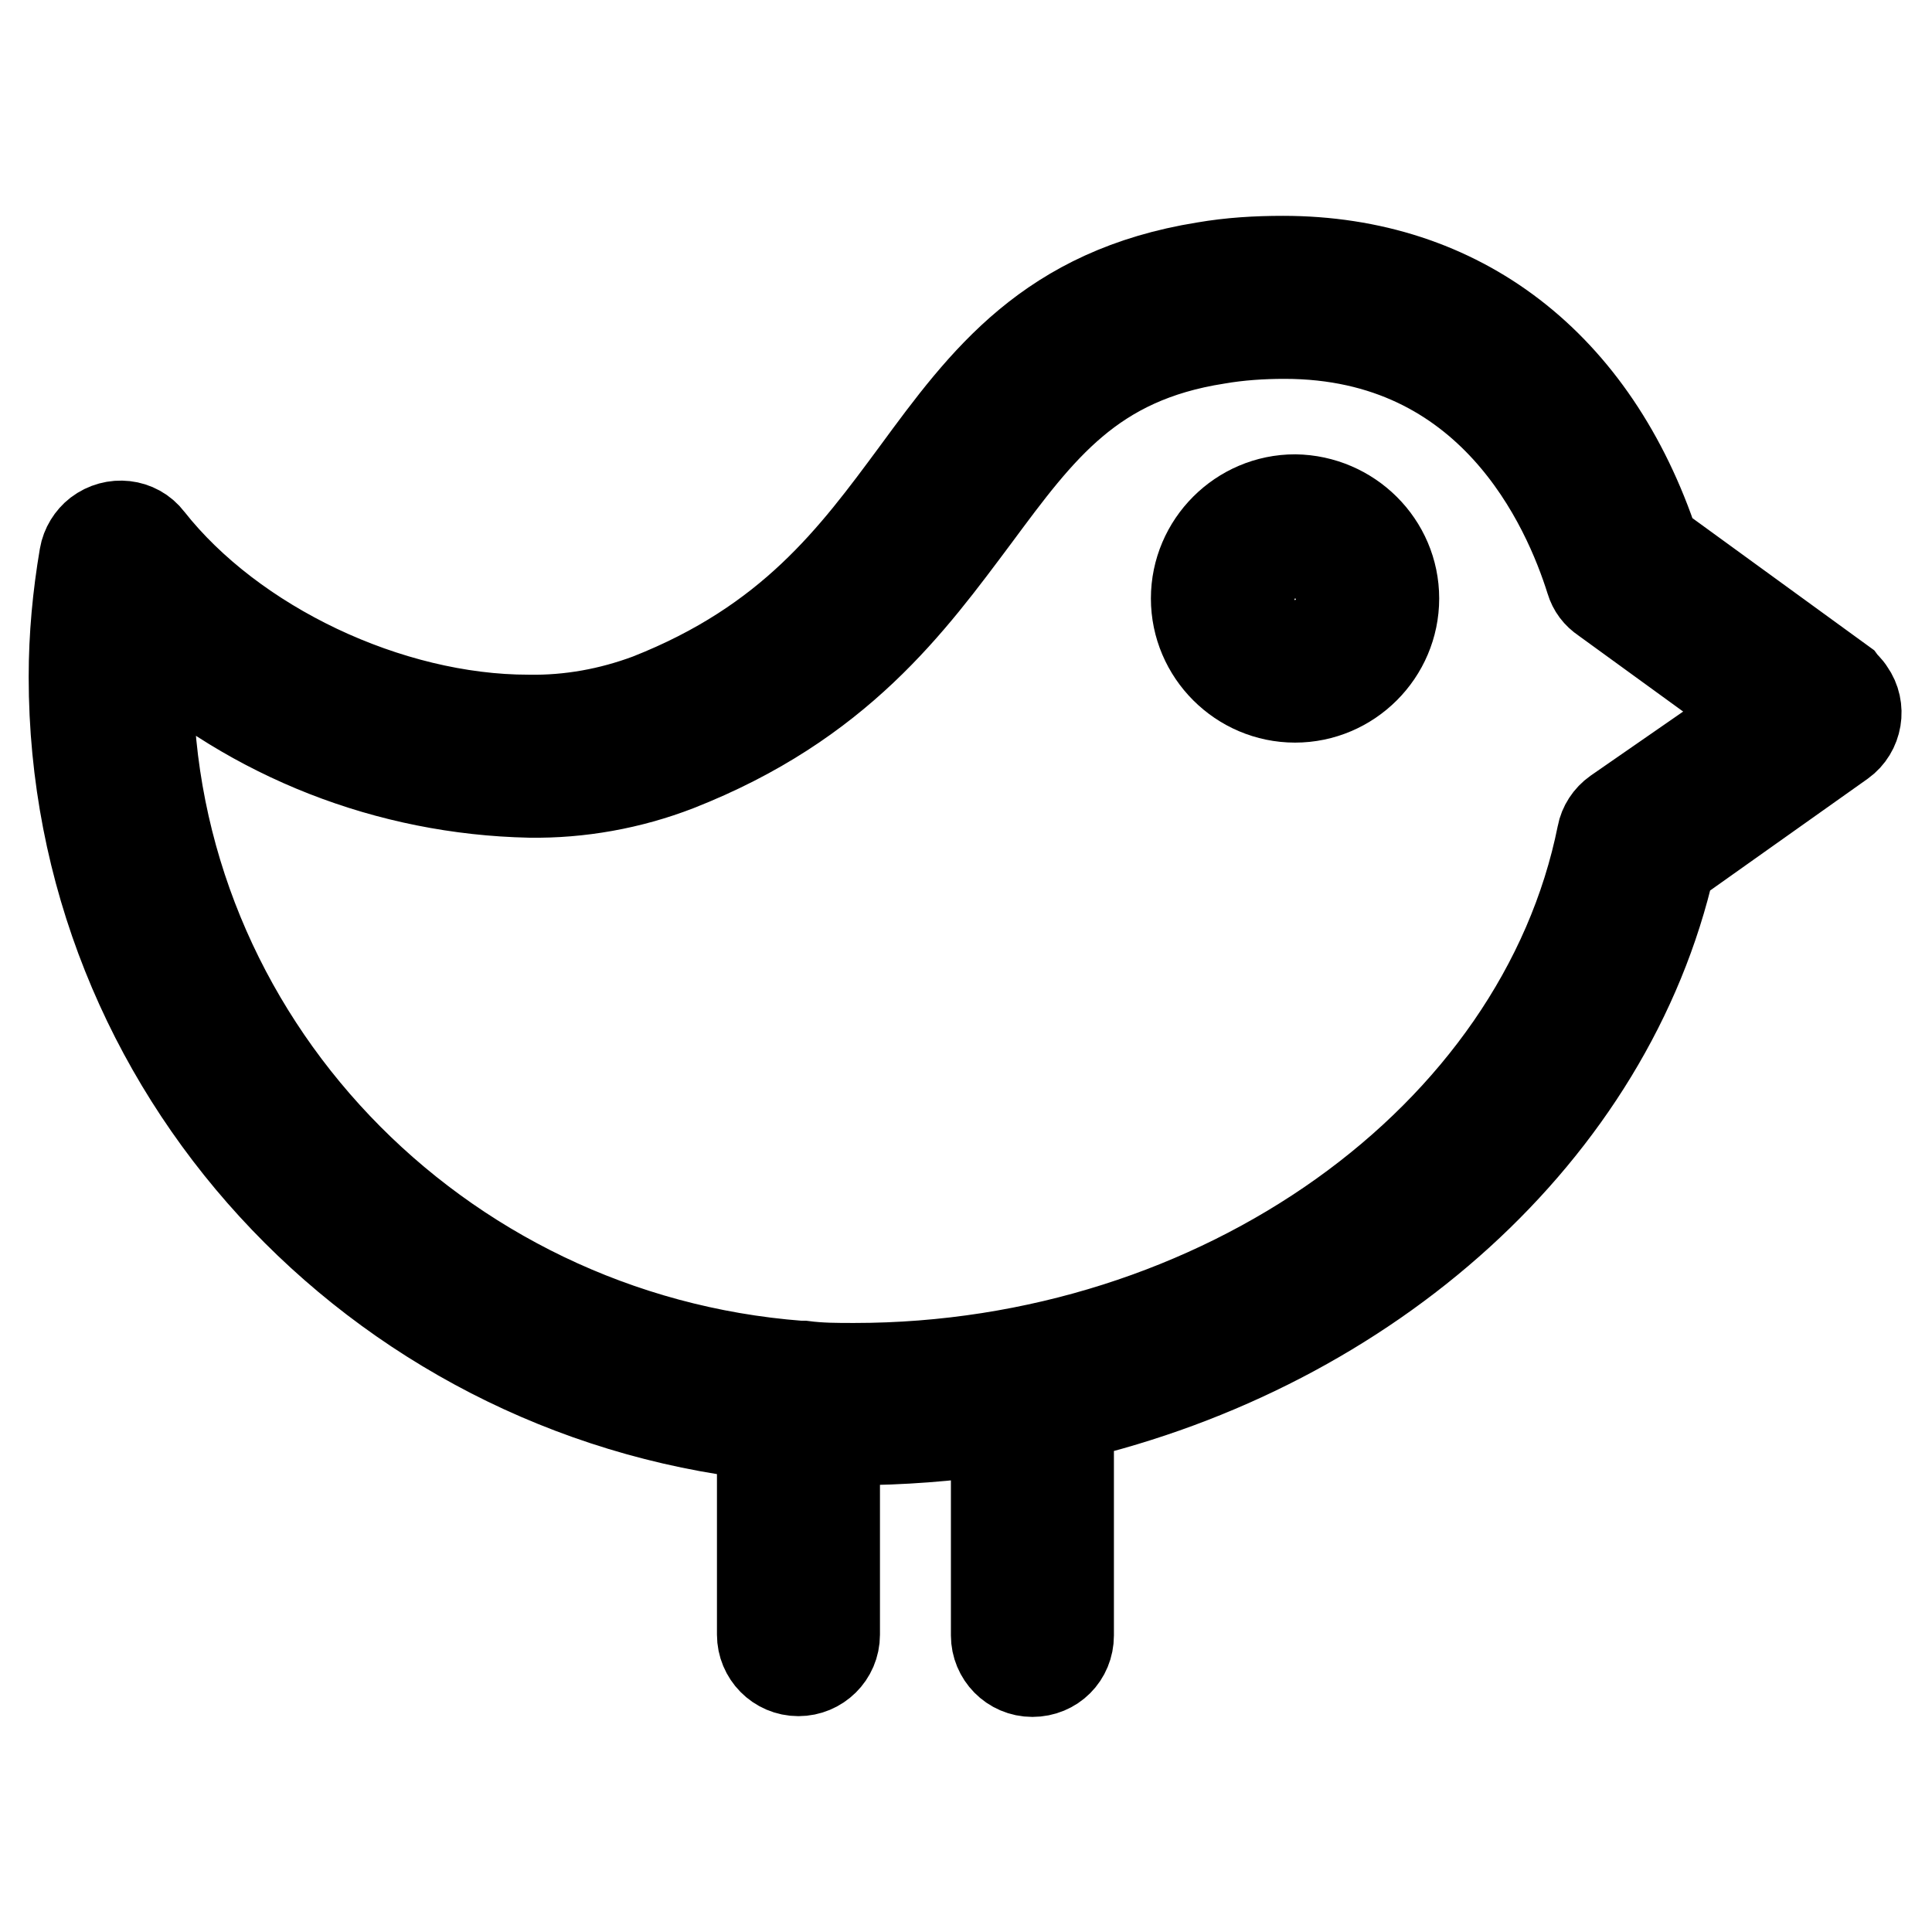 <?xml version="1.0" encoding="utf-8"?>
<!-- Svg Vector Icons : http://www.onlinewebfonts.com/icon -->
<!DOCTYPE svg PUBLIC "-//W3C//DTD SVG 1.1//EN" "http://www.w3.org/Graphics/SVG/1.1/DTD/svg11.dtd">
<svg version="1.1" xmlns="http://www.w3.org/2000/svg" xmlns:xlink="http://www.w3.org/1999/xlink" x="0px" y="0px" viewBox="0 0 256 256" enable-background="new 0 0 256 256" xml:space="preserve">
<g> <path stroke-width="12" fill-opacity="0" stroke="#000000"  d="M244.1,90.5l-24.9-18.1c-8-24.1-25.8-37.8-49.2-37.8c-3.5,0-6.9,0.2-10.4,0.8 c-20.5,3.3-29.1,14.9-38.2,27.3c-8.2,11.1-16.6,22.5-35.4,29.9c-5.1,1.9-10.5,2.9-16,2.8c-18.5,0-39.2-9.8-50.3-23.9 c-1.6-2.1-4.6-2.4-6.7-0.8c-0.9,0.7-1.6,1.8-1.8,3c-0.9,5.3-1.4,10.6-1.4,16c0,51.8,39.9,94.6,91.2,100.4v26.5 c0,2.6,2.1,4.8,4.8,4.8c2.6,0,4.8-2.1,4.8-4.8v-25.8h2.5c6.3,0,12.6-0.5,18.9-1.4v27.3c0,2.6,2.1,4.8,4.8,4.8s4.8-2.1,4.8-4.8 v-29.1c39.7-9.3,71.6-37.6,79.7-73.2L244,98.3c2.1-1.5,2.6-4.5,1.1-6.6C244.8,91.2,244.4,90.9,244.1,90.5L244.1,90.5z M214.2,107.7 c-1,0.7-1.7,1.8-1.9,2.9c-8.1,40.4-50.7,70.7-99.1,70.7c-2.4,0-4.5,0-6.8-0.3h-0.5c-48.2-3.7-86.3-43.2-86.3-91.3 c0-1.5,0-3,0.1-4.5c13.9,12.4,31.8,19.4,50.5,19.8c6.6,0.1,13.3-1.1,19.5-3.5c21.4-8.4,30.9-21.6,39.5-33.1 c8.6-11.6,15.4-20.9,32.1-23.5c2.9-0.5,5.9-0.7,8.9-0.7c27.5,0,37.5,22.8,40.6,32.7c0.3,1,0.9,1.8,1.8,2.4l20.8,15.1L214.2,107.7z" /> <path stroke-width="12" fill-opacity="0" stroke="#000000"  d="M171.6,66.2c-7.2,0-13.1,5.9-13.1,13.1c0,7.2,5.9,13.1,13.1,13.1c7.2,0,13.1-5.9,13.1-13.1 C184.7,72.1,178.8,66.3,171.6,66.2z M171.6,85.3c-3.3,0-5.9-2.7-5.9-5.9c0-3.3,2.7-5.9,5.9-5.9s5.9,2.7,5.9,5.9 C177.6,82.6,174.9,85.3,171.6,85.3z"/></g>
</svg>